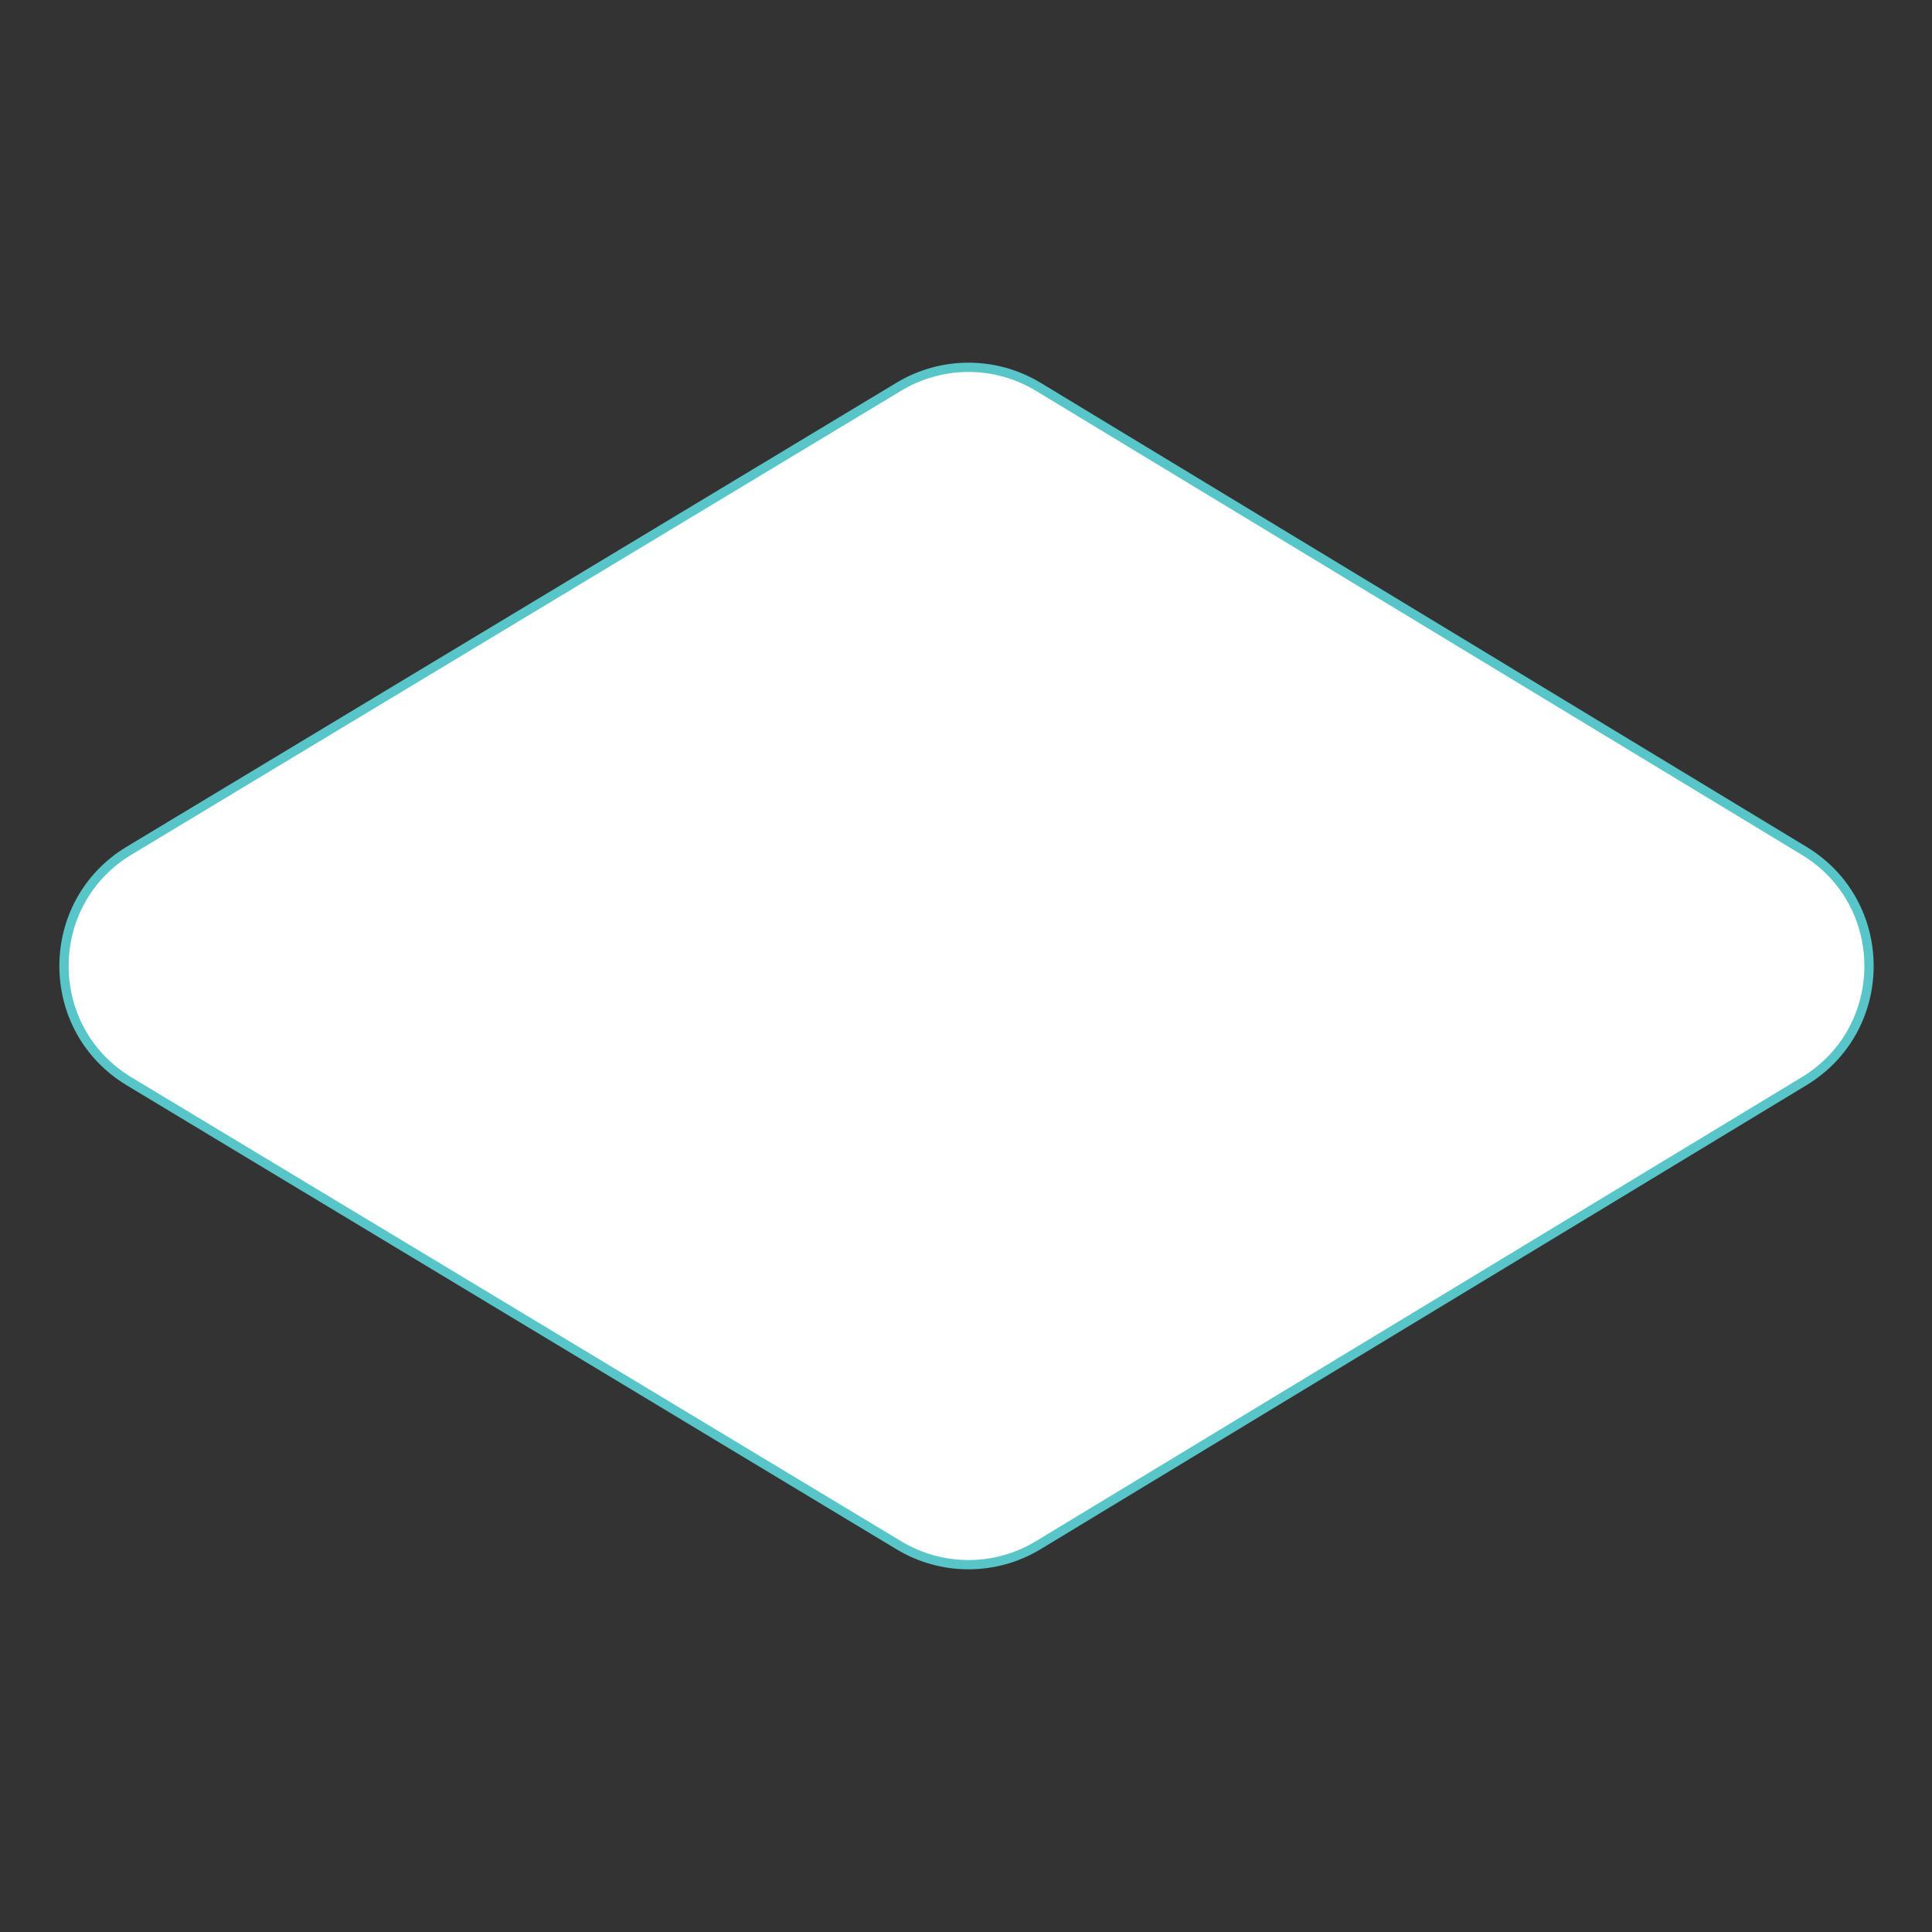 <?xml version="1.0" encoding="UTF-8"?> <svg xmlns="http://www.w3.org/2000/svg" width="624" height="624" viewBox="0 0 624 624" fill="none"><rect x="0" y="0" width="624" height="624" fill="#333333" stroke="none"/> <path d="M335.345 124.935L582.698 274.796C610.644 291.727 610.644 332.274 582.698 349.205L335.344 499.064C321.52 507.44 304.192 507.459 290.348 499.116L41.717 349.256C13.657 332.343 13.657 291.657 41.717 274.744L290.349 124.884C304.192 116.54 321.521 116.56 335.345 124.935Z" fill="white" stroke="#58C5C8" stroke-width="3" stroke-linejoin="round"></path> </svg> 